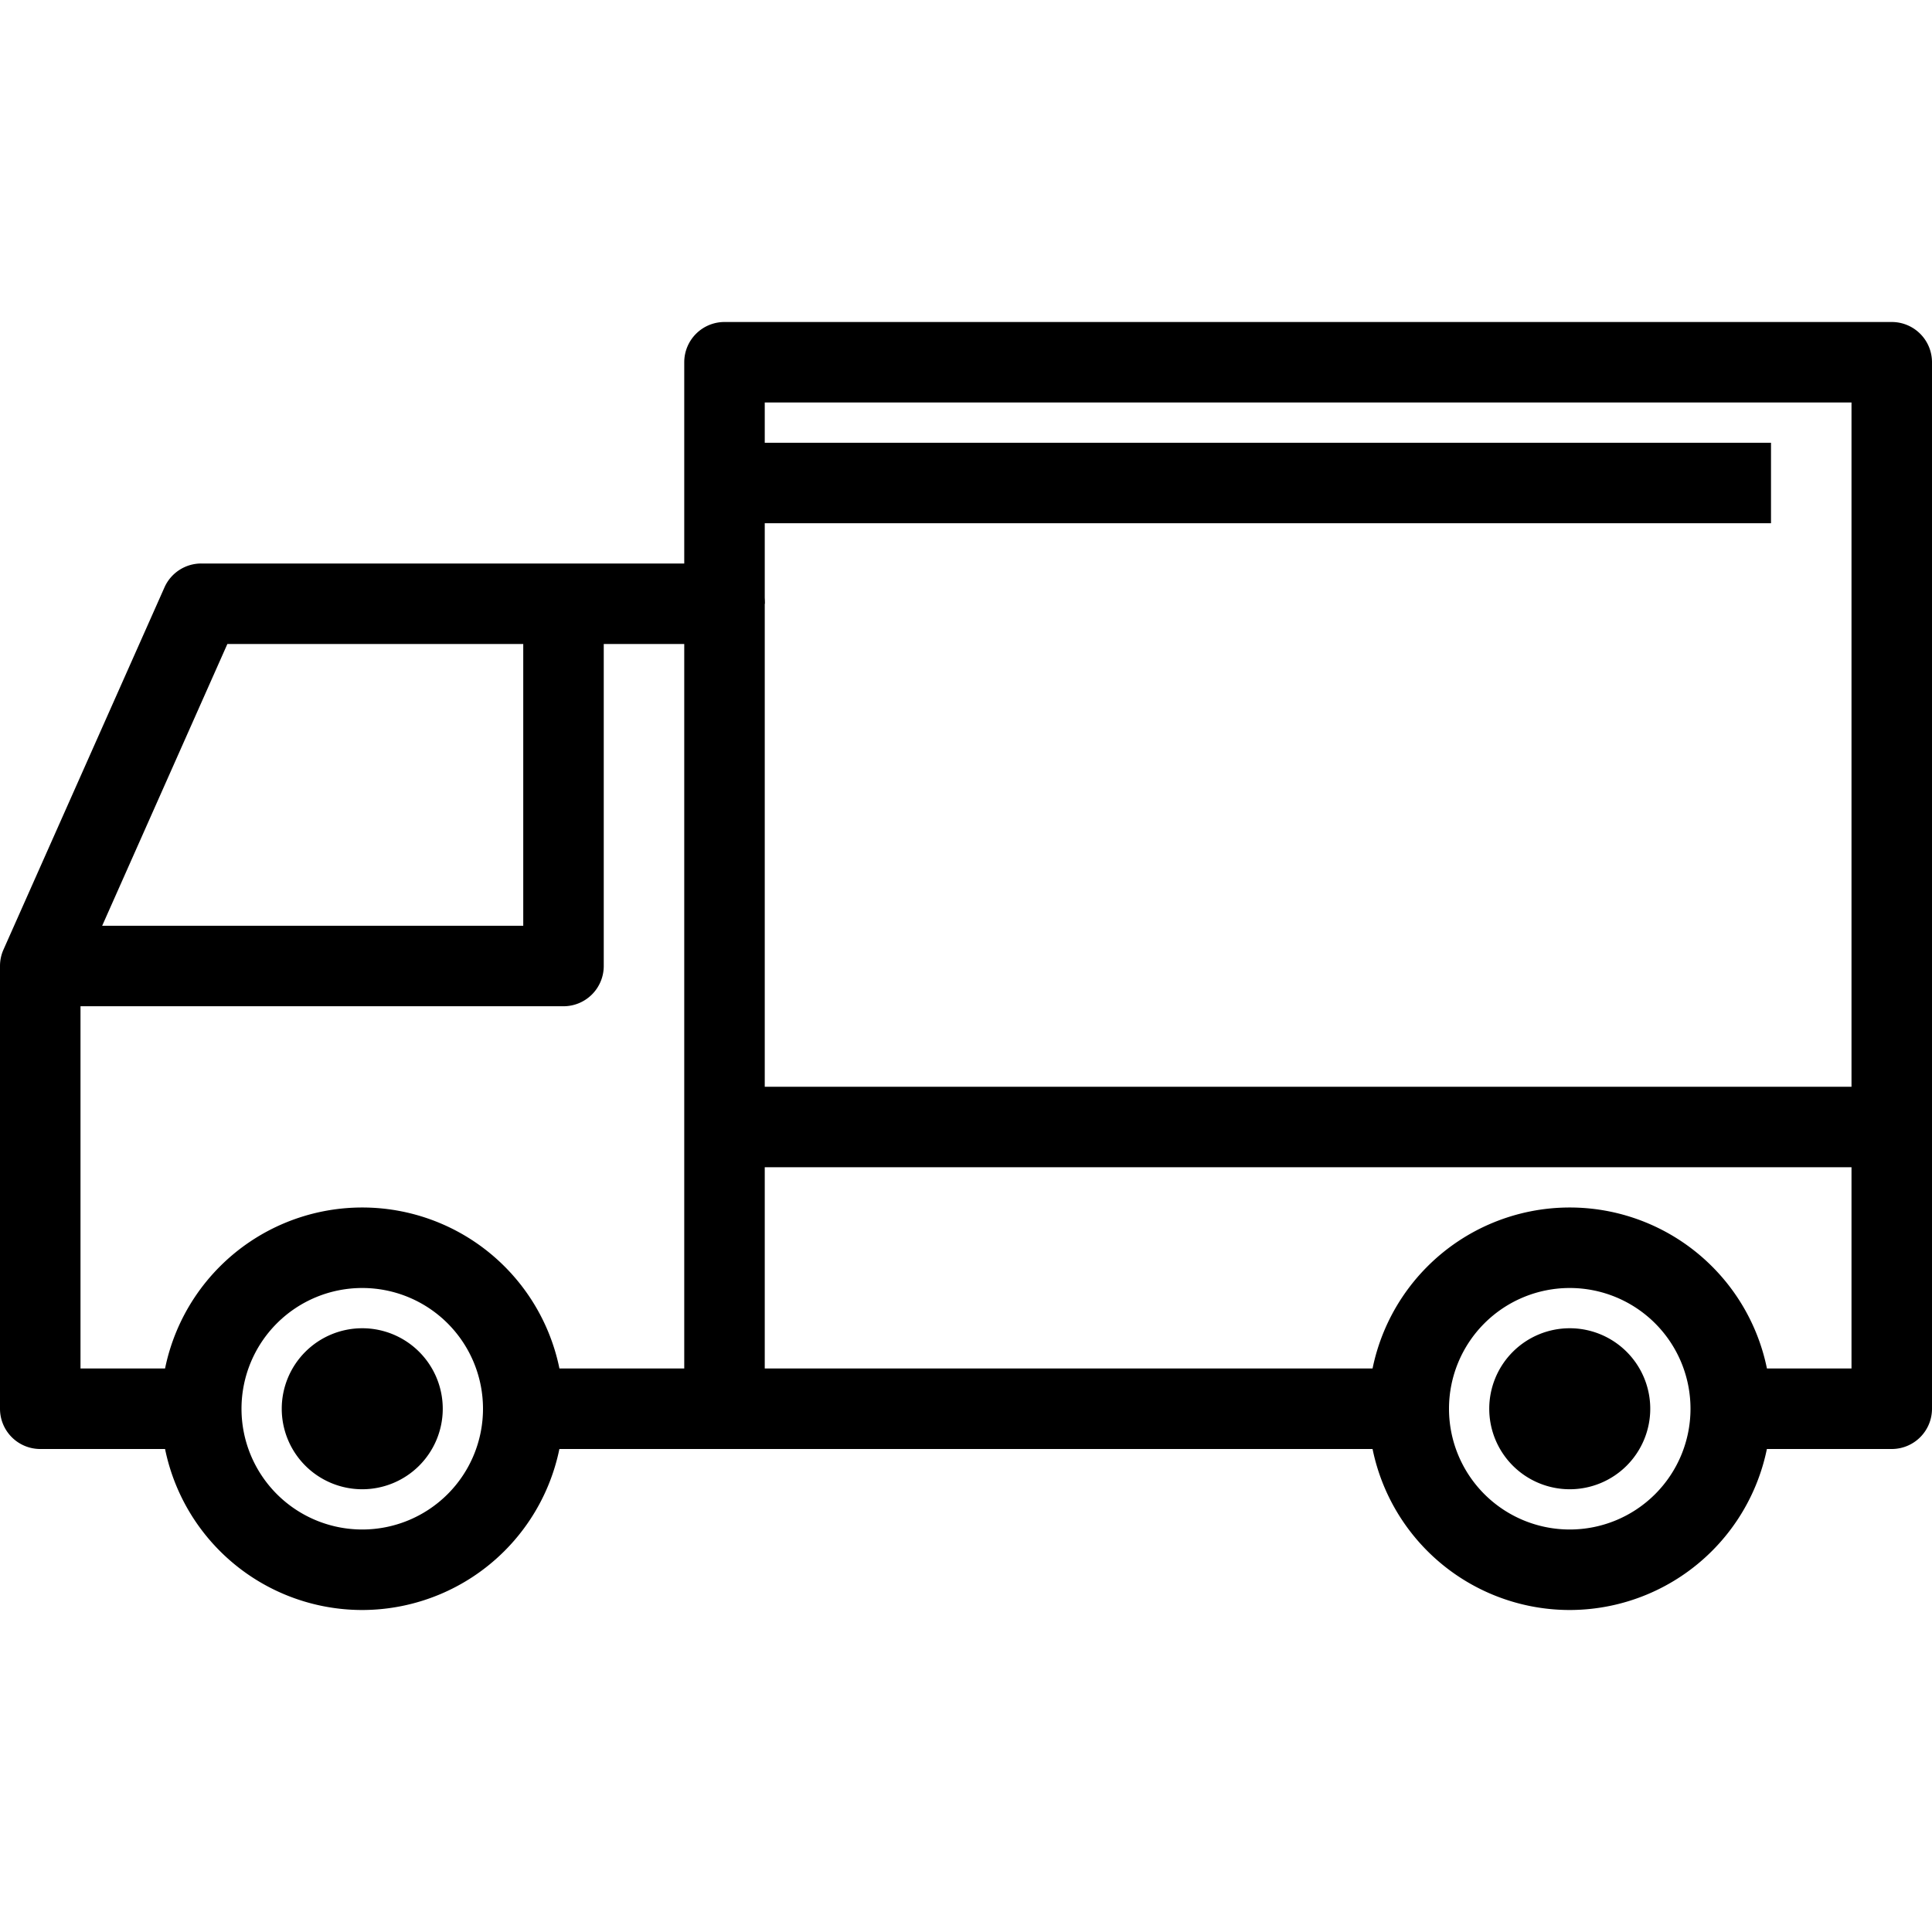 <svg xmlns="http://www.w3.org/2000/svg" class="svg-icon" style="width: 1em;height: 1em;vertical-align: middle;fill: currentColor;overflow: hidden;" viewBox="0 0 1024 1024"><path d="M192 853.333a106.667 106.667 0 1 1 106.667-106.667 106.795 106.795 0 0 1-106.667 106.667z m0-170.667a64 64 0 1 0 64 64 64 64 0 0 0-64-64z"></path><path d="M192 789.333a42.667 42.667 0 1 1 42.667-42.667 42.667 42.667 0 0 1-42.667 42.667z m0-42.667h21.333zM832 853.333a106.667 106.667 0 1 1 106.667-106.667 106.795 106.795 0 0 1-106.667 106.667z m0-170.667a64 64 0 1 0 64 64 64 64 0 0 0-64-64z"></path><path d="M832 789.333a42.667 42.667 0 1 1 42.667-42.667 42.667 42.667 0 0 1-42.667 42.667z m0-42.667h21.333zM384 768h-106.667v-42.667h85.333V341.333H120.512L42.667 516.523V725.333h64v42.667H21.333a21.333 21.333 0 0 1-21.333-21.333V512a21.333 21.333 0 0 1 1.835-8.661l85.333-192A21.333 21.333 0 0 1 106.667 298.667h277.333a21.333 21.333 0 0 1 21.333 21.333v426.667a21.333 21.333 0 0 1-21.333 21.333z"></path><path d="M384 725.333h362.667v42.667H384zM1002.667 768h-85.333v-42.667h64V213.333H405.333v106.667h-42.667V192a21.333 21.333 0 0 1 21.333-21.333h618.667a21.333 21.333 0 0 1 21.333 21.333v554.667a21.333 21.333 0 0 1-21.333 21.333z"></path><path d="M384 576h618.667v42.667H384zM298.667 533.333H21.333v-42.667h256v-170.667h42.667v192a21.333 21.333 0 0 1-21.333 21.333zM384 234.667h554.667v42.667H384z"></path></svg>